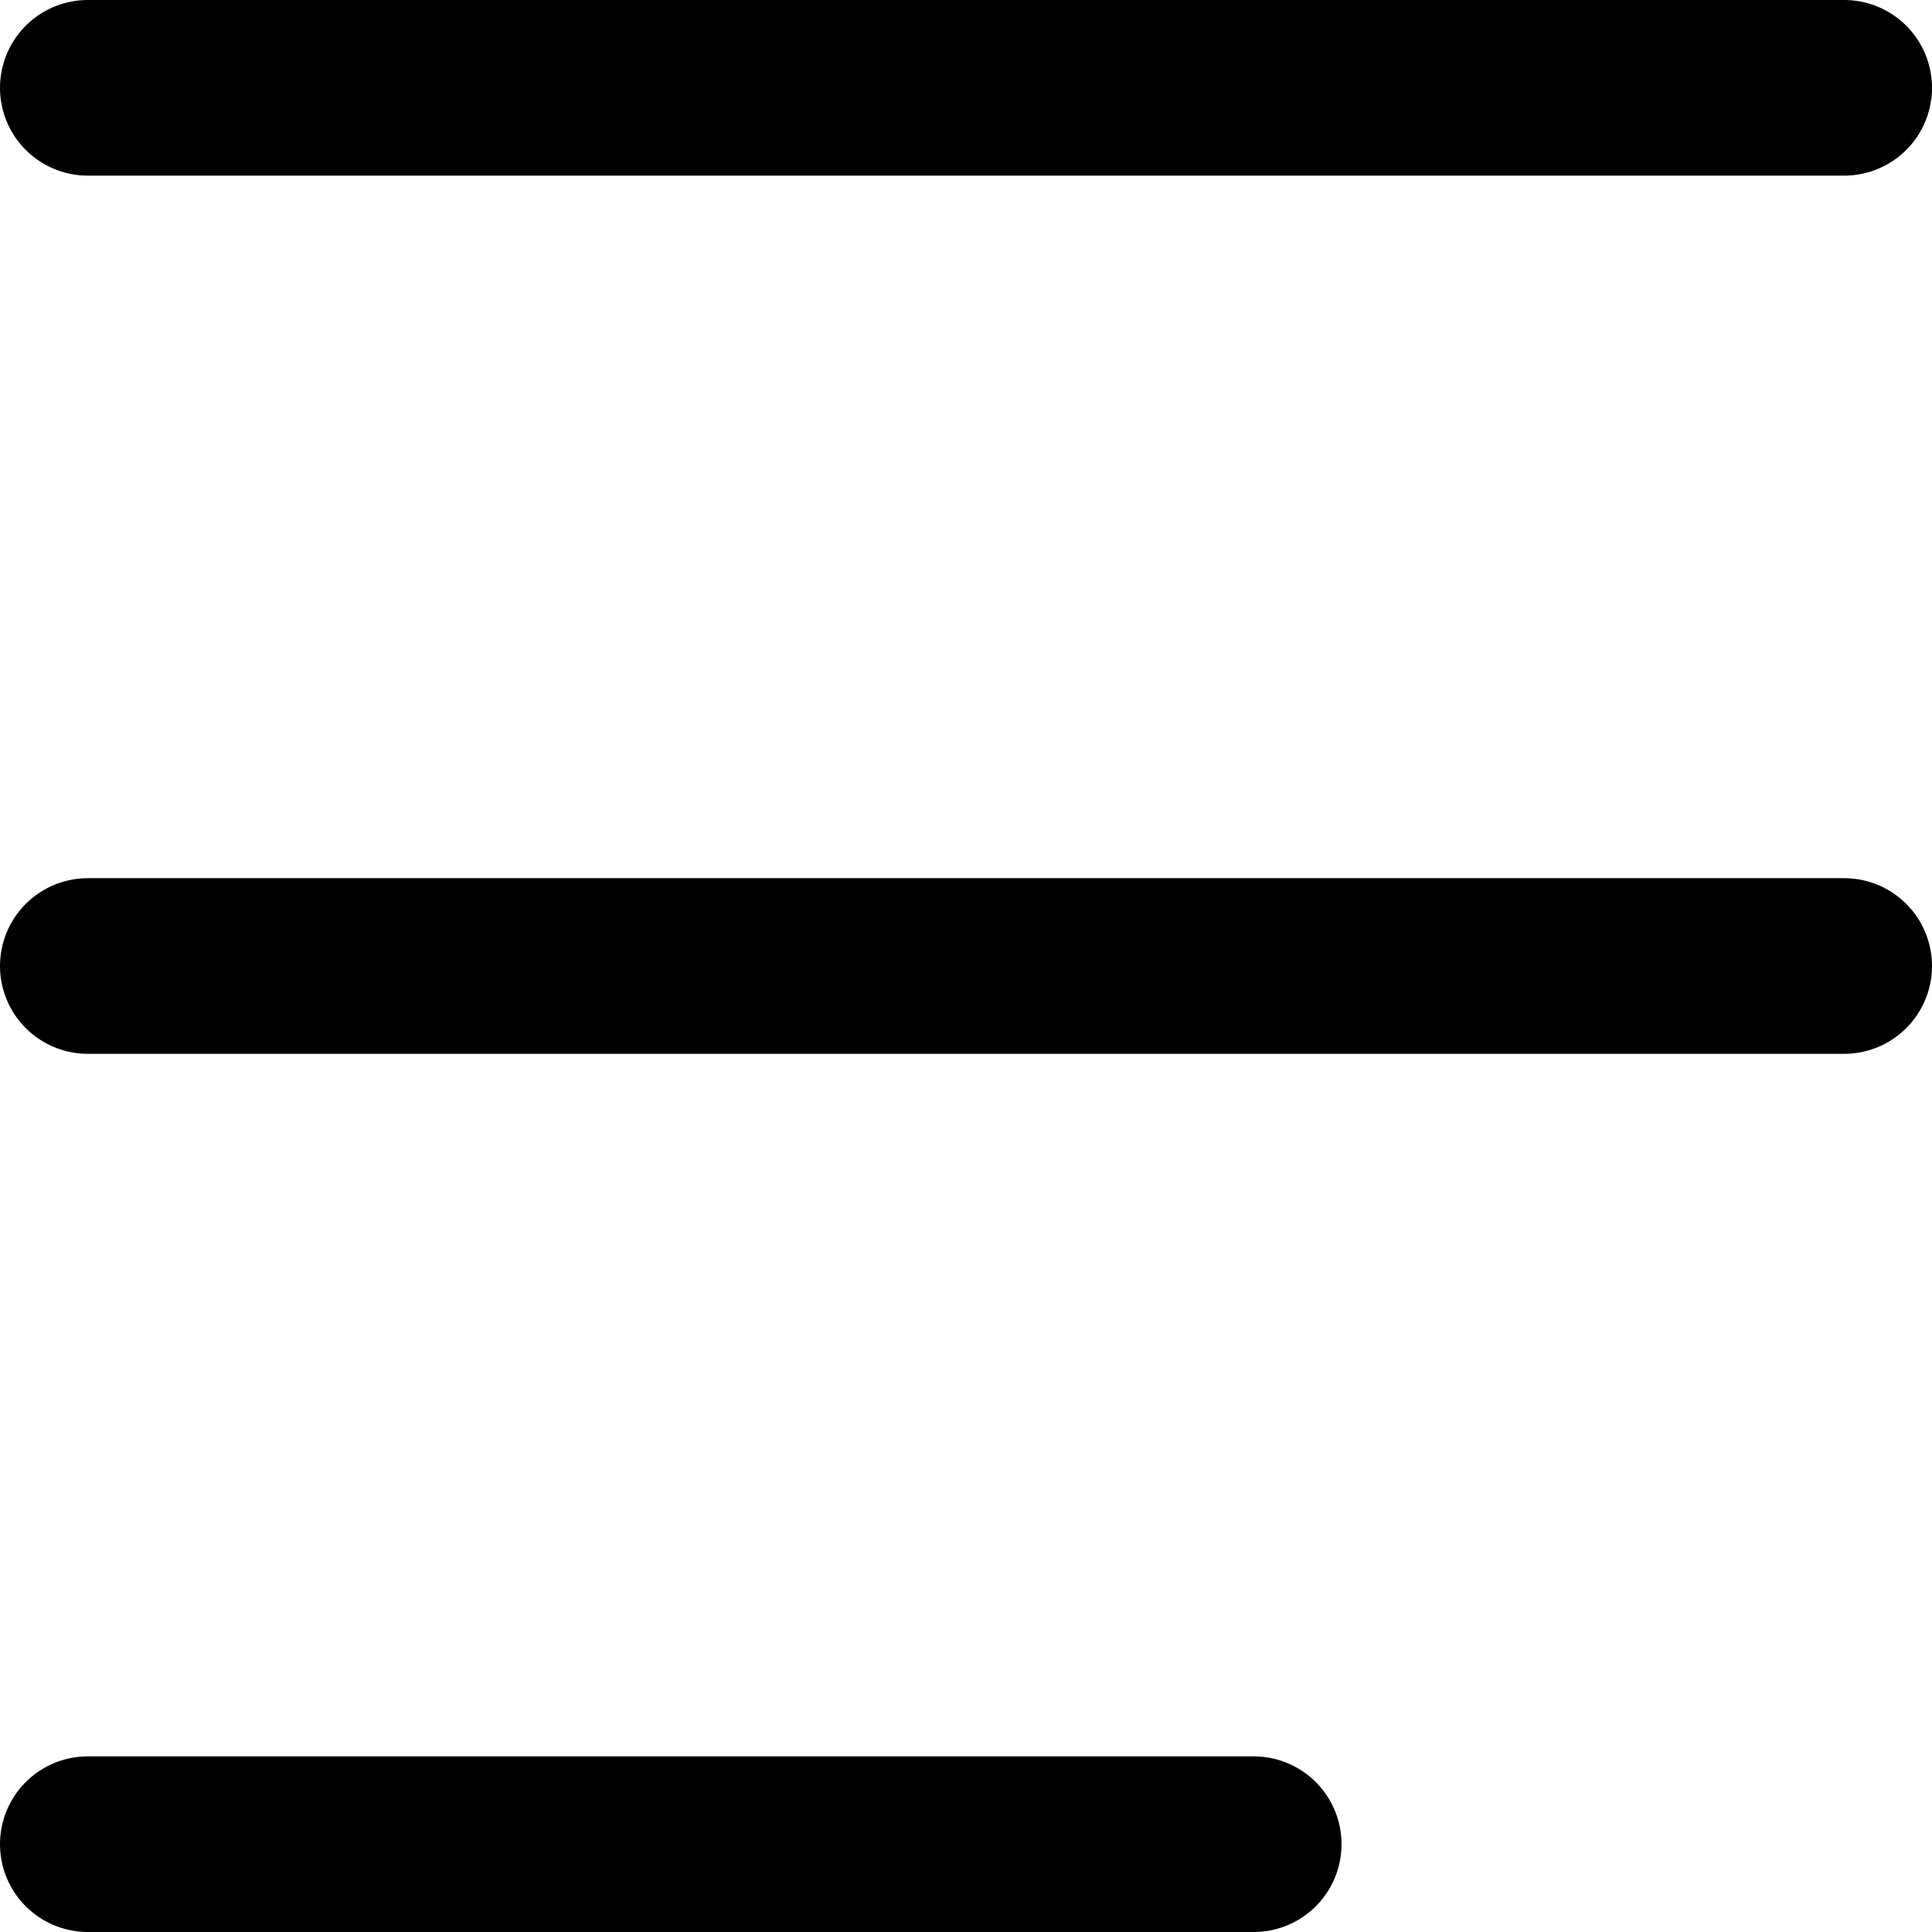 <svg xmlns="http://www.w3.org/2000/svg" width="16.5" height="16.5" viewBox="0 0 16.5 16.5">
    <g data-name="Group 40525">
        <path data-name="Line 118" transform="translate(.75 .75)" style="fill:none;stroke:#000;stroke-linecap:round;stroke-linejoin:round;stroke-width:1.5px" d="M0 0h15"/>
        <path data-name="Line 119" transform="translate(.75 8.25)" style="fill:none;stroke:#000;stroke-linecap:round;stroke-linejoin:round;stroke-width:1.5px" d="M0 0h15"/>
        <path data-name="Line 120" transform="translate(.75 15.75)" style="fill:none;stroke:#000;stroke-linecap:round;stroke-linejoin:round;stroke-width:1.5px" d="M0 0h9.957"/>
    </g>
</svg>
